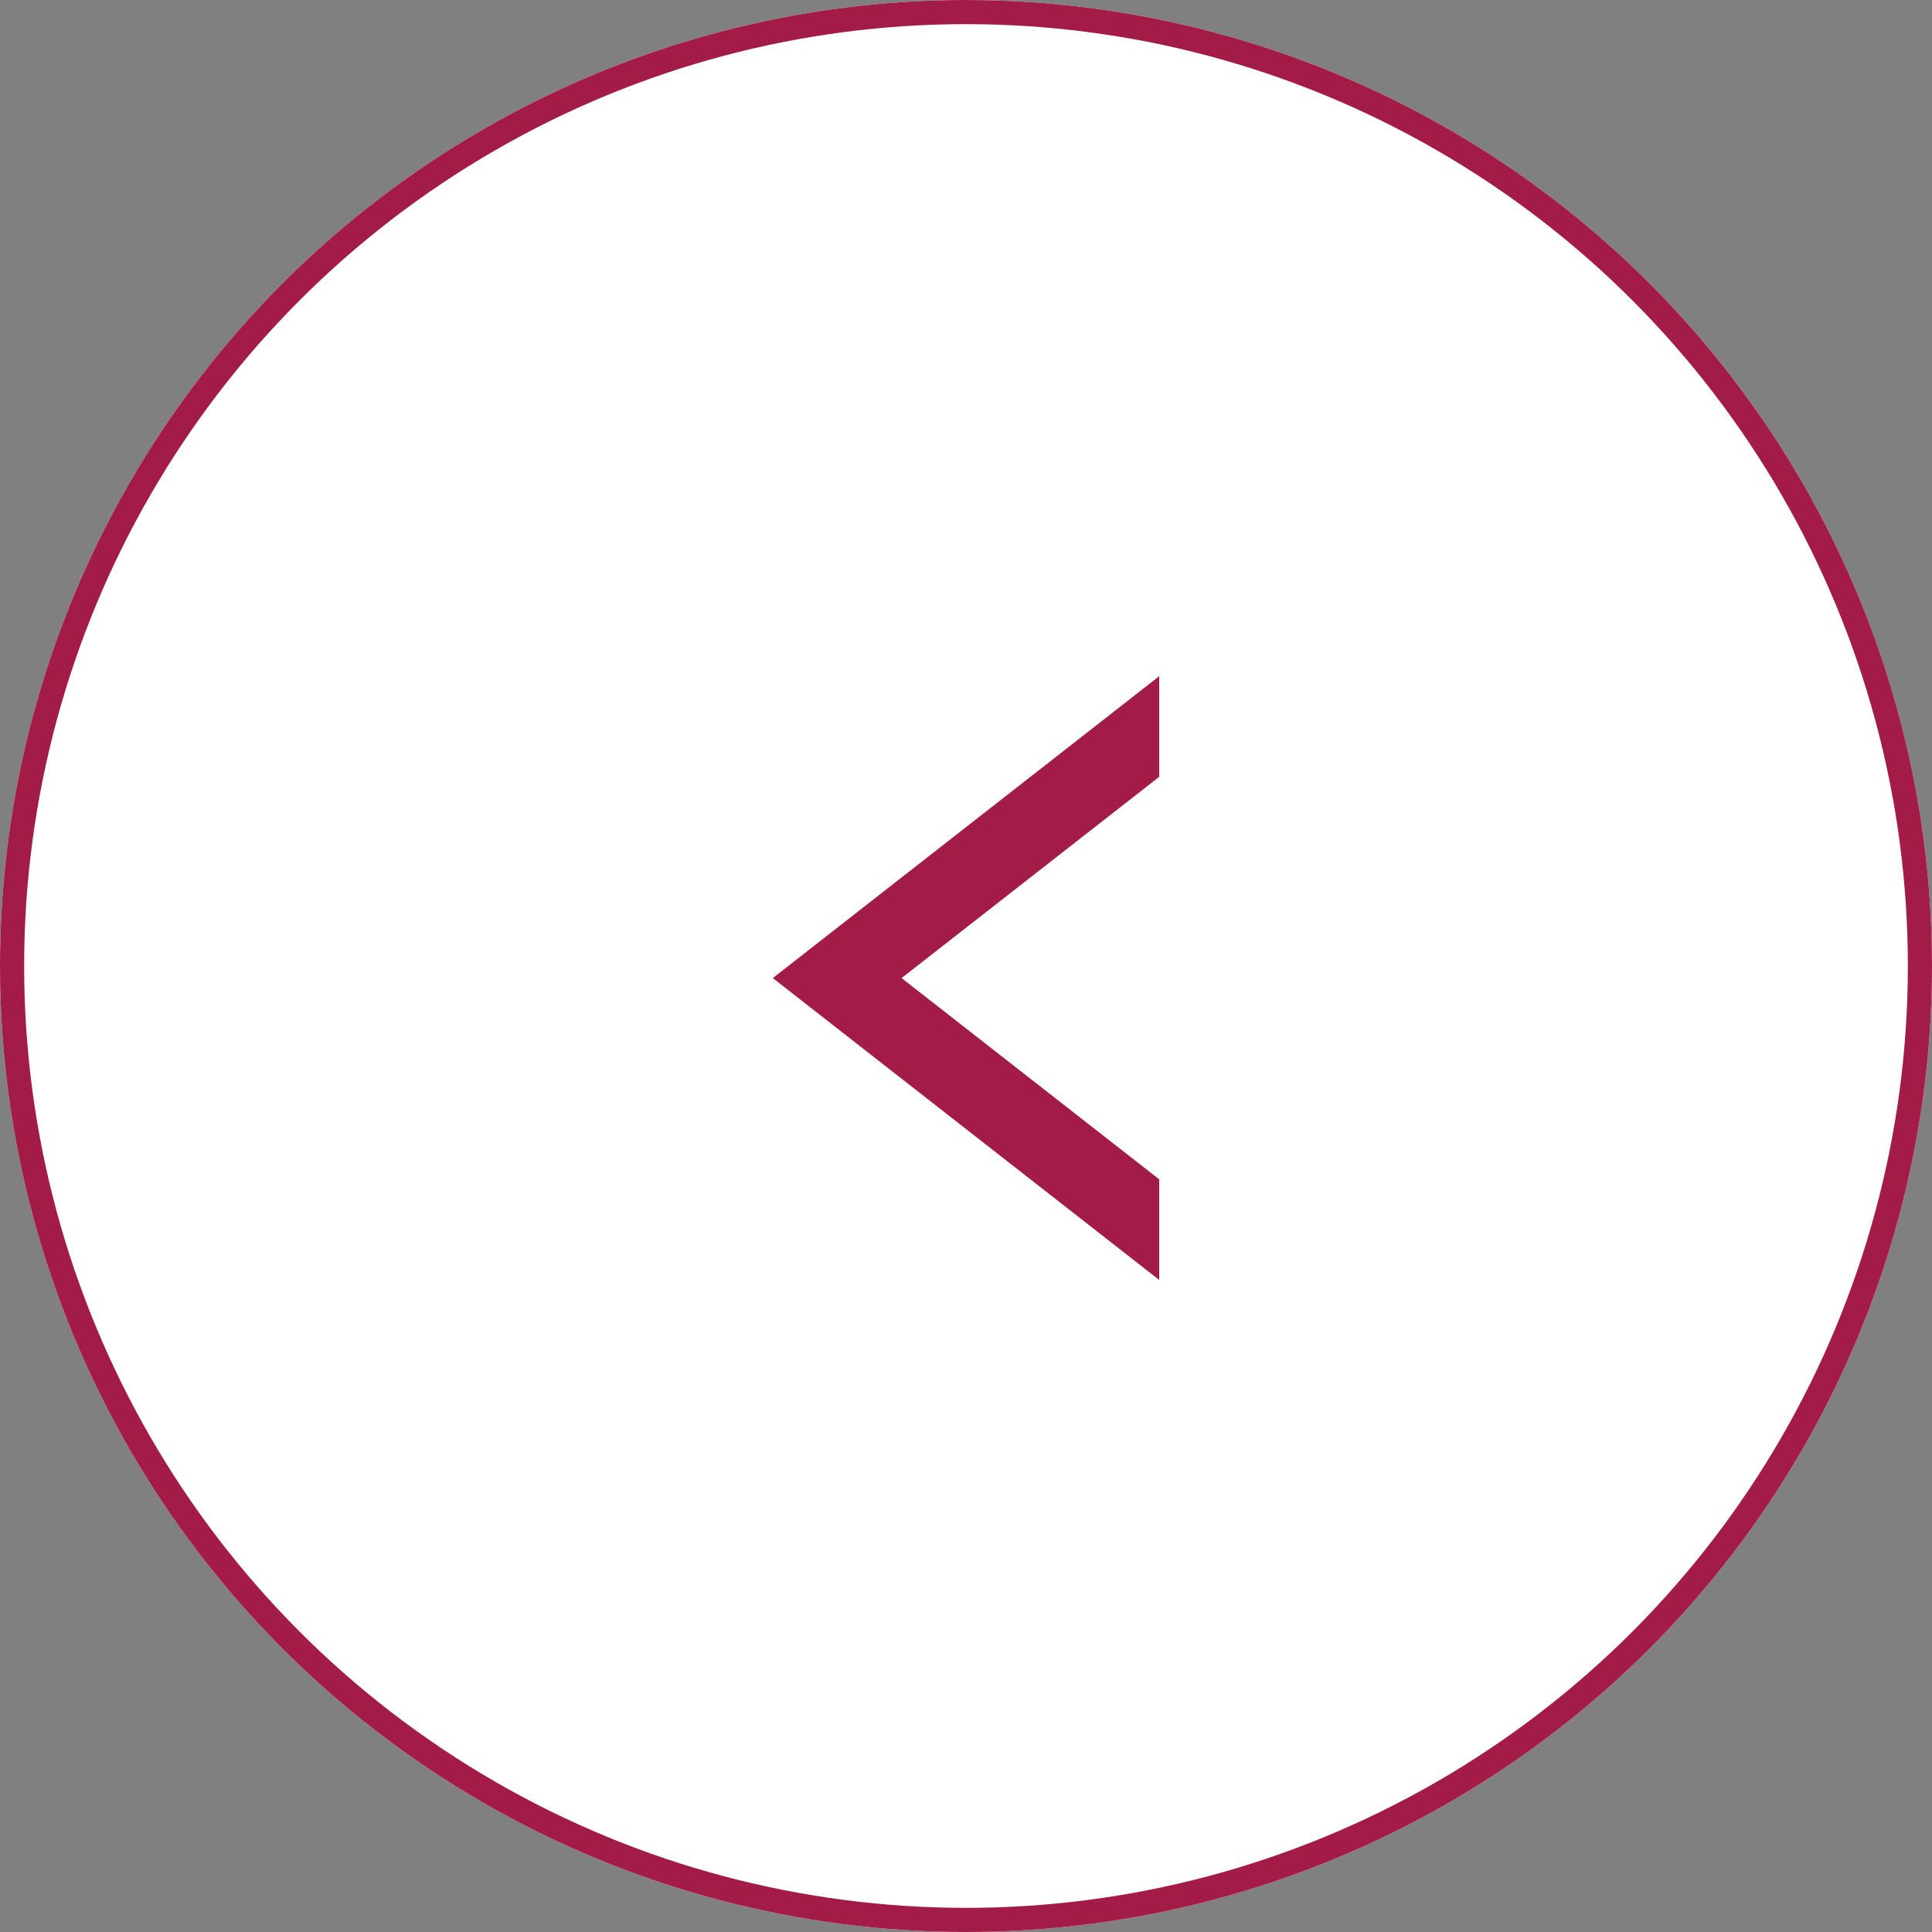 <svg xmlns="http://www.w3.org/2000/svg" width="80" height="80" viewBox="0 0 80 80">
  <rect x="0" y="0" width="80" height="80" fill="#808080" stroke="none"/>
  <g id="グループ_45" data-name="グループ 45" transform="translate(-80 -1354)">
    <g id="楕円形_2" data-name="楕円形 2" transform="translate(160 1434) rotate(180)" fill="#fff" stroke="#a31c48" stroke-width="1">
      <circle cx="40" cy="40" r="40" stroke="none"/>
      <circle cx="40" cy="40" r="39.5" fill="none"/>
    </g>
    <path id="前面オブジェクトで型抜き_1" data-name="前面オブジェクトで型抜き 1" d="M16-95h0L0-107.5,16-120v4.167L5.333-107.5,16-99.167V-95Z" transform="translate(112 1502)" fill="#a31c48"/>
  </g>
</svg>
